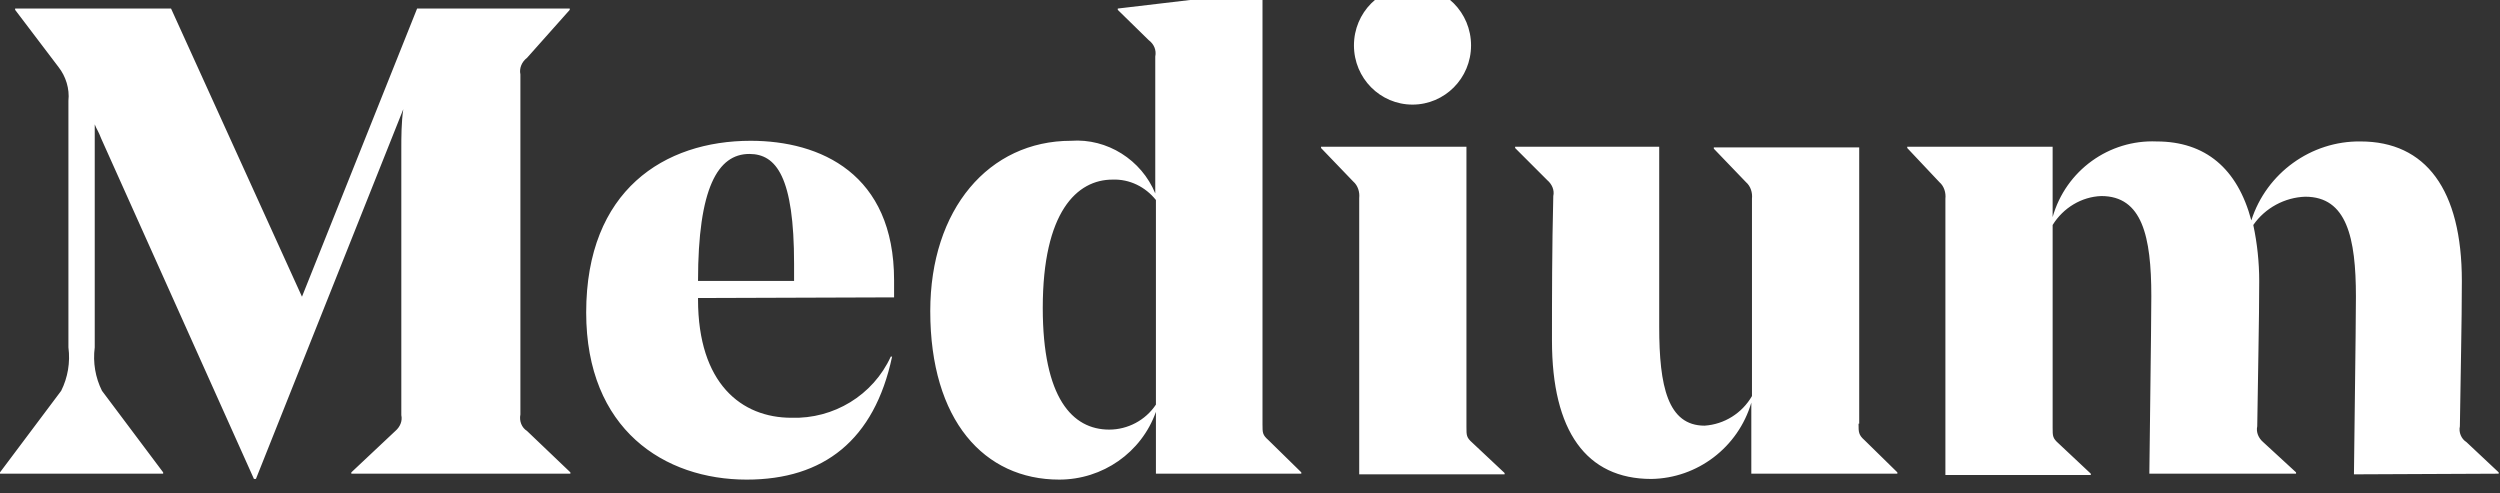 <?xml version="1.0" encoding="utf-8"?>
<!-- Generator: Adobe Illustrator 19.0.0, SVG Export Plug-In . SVG Version: 6.00 Build 0)  -->
<svg version="1.1" id="Layer_1" xmlns="http://www.w3.org/2000/svg" xmlns:xlink="http://www.w3.org/1999/xlink" x="0px" y="0px"
	 viewBox="-107 383.9 380 75" style="enable-background:new -107 383.9 380 75;" xml:space="preserve">
<rect x="-107" y="383.9" width="380" height="75" fill="#333333" stroke="none"/>
<style type="text/css">
	.st0{fill:#FFFFFF;}
</style>
<title>Wordmark_Black</title>
<desc>Created with Sketch.</desc>
<g id="Page-1">
	<g id="Wordmark_Black">
		<path id="Shape" class="st0" d="M84.9,448.4c0,1.3,0,1.6,0.9,2.4l5,4.9v0.2H68.7v-9.4c-2.2,6.2-8.1,10.3-14.7,10.3
			c-11.4,0-19.6-9-19.6-25.6c0-15.5,8.9-25.9,21.4-25.9c5.5-0.4,10.7,2.9,12.8,8v-20.8c0.2-1-0.2-1.9-1-2.5l-4.7-4.6v-0.2l22-2.6
			C84.9,382.6,84.9,448.4,84.9,448.4z M68.7,445.4v-31.1c-1.6-2-4-3.2-6.6-3.1c-5.4,0-10.6,4.9-10.6,19.5c0,13.7,4.5,18.5,10.1,18.5
			C64.4,449.2,67.1,447.8,68.7,445.4z M99.6,456v-42c0.1-0.9-0.2-1.9-0.9-2.5l-4.9-5.1v-0.2h22.1v42.6c0,1.3,0,1.6,0.9,2.4l4.9,4.6
			v0.2H99.6z M98.8,390.8c0-5,4-9,8.9-9s8.9,4,8.9,9s-4,9-8.9,9S98.8,395.8,98.8,390.8L98.8,390.8z M175.5,448.3
			c0,1.3,0,1.7,0.9,2.5l5,4.9v0.2h-22.2v-10.8c-2,6.8-8.2,11.5-15.2,11.6c-9.9,0-15.1-7.3-15.1-21c0-6.6,0-13.9,0.2-22
			c0.2-0.9-0.2-1.8-0.9-2.4l-4.9-4.9v-0.2h21.9c0,0.3,0,26.1,0,27.4c0,9,1.3,15,6.9,15c3-0.2,5.7-1.9,7.2-4.5v-30
			c0.1-0.9-0.2-1.9-0.9-2.5l-4.9-5.1v-0.2h22.1v42H175.5z M250.8,456c0-1.6,0.3-22.3,0.3-27c0-9-1.4-15.2-7.7-15.2
			c-3.1,0.1-6.1,1.7-7.9,4.3c0.6,2.8,0.9,5.7,0.9,8.5c0,6.2-0.2,14.2-0.3,22.1c-0.2,0.9,0.2,1.8,0.9,2.4l5,4.6v0.2h-22.3
			c0-1.5,0.3-22.3,0.3-27c0-9.1-1.4-15.2-7.6-15.2c-3,0.1-5.8,1.8-7.4,4.4v30.8c0,1.3,0,1.6,0.9,2.4l4.9,4.6v0.2h-22.1v-42
			c0.1-0.9-0.2-1.9-0.9-2.5l-4.9-5.2v-0.2H205v10.7c2-7.1,8.6-11.8,15.8-11.5c7.4,0,12.3,4.1,14.4,12c2.3-7.2,9.1-12.1,16.6-12
			c9.9,0,15.4,7.3,15.4,21.2c0,6.6-0.2,14.2-0.3,22.1c-0.2,0.9,0.2,1.9,1,2.4l4.9,4.6v0.2L250.8,456L250.8,456z M-26.9,449.4
			l6.6,6.3v0.2h-33.3v-0.2l6.7-6.3c0.7-0.6,1.1-1.5,0.9-2.4v-40.5c0-1.7,0-4,0.3-6l-22.4,56.2h-0.3L-91.6,405
			c-0.5-1.3-0.7-1.4-1-2.2v33.9c-0.3,2.3,0.1,4.6,1.1,6.6l9.3,12.4v0.2H-107v-0.2l9.3-12.4c1-2,1.4-4.3,1.1-6.6v-37.5
			c0.2-1.8-0.4-3.7-1.5-5.1l-6.6-8.7v-0.2H-81l19.9,43.8l17.5-43.8h23.2v0.2l-6.5,7.3c-0.8,0.6-1.2,1.6-1,2.5v51.7
			C-28.1,447.9-27.7,448.9-26.9,449.4z M-0.9,429.2v0.2c0,12.8,6.6,18,14.2,18c6.4,0.2,12.4-3.4,15.1-9.3h0.2
			c-2.7,12.7-10.4,18.7-22.1,18.7c-12.5,0-24.4-7.6-24.4-25.4c0-18.6,11.9-26.1,25-26.1c10.6,0,21.8,5,21.8,21.2c0,0.3,0,1.4,0,2.6
			L-0.9,429.2L-0.9,429.2z M-0.9,426.6h14.6c0-1.3,0-2.2,0-2.6c0-13.2-2.7-16.7-6.8-16.7C2.1,407.3-0.9,412.5-0.9,426.6L-0.9,426.6z
			"/>
	</g>
</g>
</svg>
